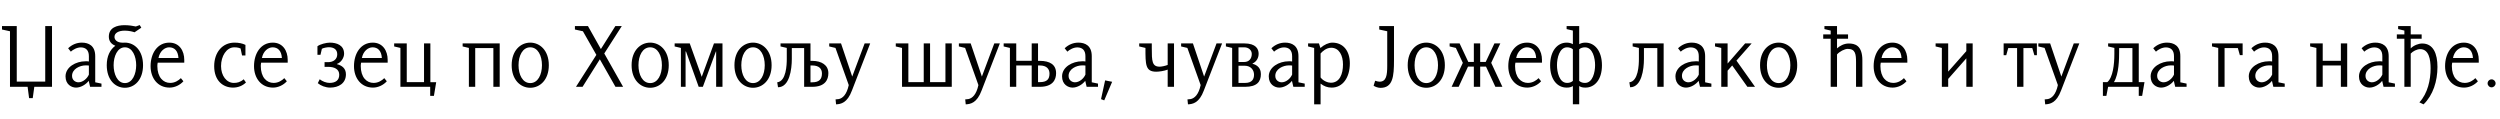 <?xml version="1.0"?>
<svg version="1.1" xmlns="http://www.w3.org/2000/svg" width="1151.828px" height="55px"><path fill="#000000" d="M7.72,12l0,25.6l13.12,0l0-25.6l3.12,0l0,28l-8.16,0l-0.72,5.2l-1.68,0l-0.68-5.2l-8.12,0l0-25.6l-3.68-0.8l0-1.6l6.8,0z M46.752,40l-5.24,0l-0.64-2.76c-1.32,1.72-3.64,3.12-5.84,3.12c-2.08,0-4.84-1.44-4.84-5.16c0-4.32,4.76-6.96,9.16-6.96c0.56,0,1.08-0.04,1.6,0.08l0-2.44c0-2.8-1.48-4-3.64-4.04c-1.84-0.04-3.76,1.08-4.68,1.96l-1.24-1.56c1.8-1.72,4-2.6,6.32-2.6c3.08,0,6.16,1.36,6.16,6.24l0,12.04l2.88,0.6l0,1.48z M36.152,37.92c2.04,0,4.04-1.76,4.8-3.56l0-4.16c-0.32-0.08-1.16-0.08-1.48-0.08c-2.72,0-6.28,1.68-6.28,4.84c0,2.12,1.72,2.96,2.96,2.96z M65.905,30.04c0,6.76-3.92,10.4-8.36,10.4s-8.36-3.64-8.36-10.4c0-4.16,1.48-7.12,3.96-8.96c-2.04-0.8-3-2.28-3-4.2c0-4.16,3.72-5.28,7.24-5.28c2.04,0,3.92,0.32,5.2,0.6l1.8-0.64l0.72,1.2l-3.12,2.12c-0.6-0.24-2.52-0.76-4.48-0.76c-2.96,0-4.76,1.12-4.76,2.88c0,1.2,0.96,2.68,3.92,2.68c0.2,0,0.84-0.04,0.88-0.04c4.44,0,8.36,3.64,8.36,10.4z M62.745,30.04c0-4-1.68-8.24-5.2-8.24s-5.2,4.24-5.2,8.24s1.68,8.24,5.2,8.24s5.2-4.24,5.2-8.24z M78.017,19.64c4.64,0,6.88,3.76,6.88,7.96c0,0.4,0.04,0.84,0,1.28l-12.24,0c-0.08,0.48-0.16,0.96-0.16,1.52c0,5.24,2.72,7.8,5.92,7.8c2.16,0,3.84-1.12,4.92-2.2l1.16,1.44c-1.56,1.76-4,2.92-6.36,2.92c-5.48,0-8.76-4.36-8.76-9.88c0-5.88,3.12-10.84,8.64-10.84z M73.017,26.72l9.2,0c-0.2-3.32-1.84-4.92-4.28-4.92c-2.04,0-4.32,1.76-4.92,4.92z  M113.082,25.56l-1.56,0l-0.68-3.24c-0.52-0.2-1.32-0.52-2.88-0.52c-3.64,0-6.12,4.08-6.12,8.64c0,4.48,2.56,7.76,5.88,7.76c1.48,0,2.96-0.28,4.56-1.68l1.04,1.48c-1.56,1.52-3.68,2.36-5.96,2.36c-4.56,0-8.68-3.12-8.68-9.88c0-6.28,3.72-10.84,9.36-10.84c1.88,0,3.6,0.32,5.04,1.04l0,4.88z M125.674,19.64c4.64,0,6.88,3.76,6.88,7.96c0,0.4,0.04,0.84,0,1.28l-12.24,0c-0.08,0.48-0.16,0.96-0.16,1.52c0,5.24,2.72,7.8,5.92,7.8c2.16,0,3.84-1.12,4.92-2.2l1.16,1.44c-1.56,1.76-4,2.92-6.36,2.92c-5.48,0-8.76-4.36-8.76-9.88c0-5.88,3.12-10.84,8.64-10.84z M120.674,26.72l9.2,0c-0.2-3.32-1.84-4.92-4.28-4.92c-2.04,0-4.32,1.76-4.92,4.92z  M159.379,34.24c0,4.16-3.36,6.12-7.28,6.12c-2.12,0-4.32-0.88-5.68-2.04l0.88-1.8c1.24,1,3.08,1.68,4.52,1.68c2.88,0,4.48-1.28,4.48-3.76c0-2.68-2.36-3.64-5.08-3.64l-1.68,0l0-2.16l1.6,0c2.32,0,4.24-1.2,4.24-3.64c0-2.24-1.64-3.24-3.84-3.24c-0.84,0-2.52,0.28-3.24,0.72l-0.64,2.76l-1.4,0l0-3.92c1.16-0.96,4.12-1.68,5.68-1.68c3.24,0,6.6,1.2,6.6,5.12c0,1.8-1.36,4.04-3.28,4.68l0,0.12c2.28,0.6,4.12,1.92,4.12,4.68z M171.731,19.64c4.64,0,6.88,3.76,6.88,7.96c0,0.4,0.04,0.84,0,1.28l-12.24,0c-0.08,0.48-0.16,0.96-0.16,1.52c0,5.24,2.72,7.8,5.92,7.8c2.16,0,3.84-1.12,4.92-2.2l1.16,1.44c-1.56,1.76-4,2.92-6.36,2.92c-5.48,0-8.76-4.36-8.76-9.88c0-5.88,3.12-10.84,8.64-10.84z M166.731,26.72l9.2,0c-0.2-3.32-1.84-4.92-4.28-4.92c-2.04,0-4.32,1.76-4.92,4.92z M184.483,40l0-17.92l-2.88-0.68l0-1.4l5.8,0l0,17.84l7.96,0l0-17.84l2.92,0l0,17.88l2.68,0l-1.04,6.28l-1.72,0l0-4.16l-13.72,0z  M218.948,22.16l0,17.84l-2.92,0l0-17.92l-2.88-0.68l0-1.4l17.08,0l0,20l-2.92,0l0-17.84l-8.36,0z M252.86,30.04c0,6.8-4.12,10.4-8.56,10.4s-8.56-3.6-8.56-10.4s4.12-10.4,8.56-10.4s8.56,3.6,8.56,10.4z M249.7,30.04c0-4.4-1.88-8.24-5.4-8.24s-5.4,3.84-5.4,8.24s1.88,8.24,5.4,8.24s5.4-3.84,5.4-8.24z  M270.885,12l5.96,10.6l6.68-10.6l2.96,0l-8.08,12.64l8.68,15.36l-3.52,0l-7.2-12.68l-7.96,12.68l-3.04,0l9.4-14.72l-6.2-10.88l-3.68-0.8l0-1.6l6,0z M308.117,30.04c0,6.8-4.12,10.4-8.56,10.4s-8.56-3.6-8.56-10.4s4.12-10.4,8.56-10.4s8.56,3.6,8.56,10.4z M304.957,30.04c0-4.4-1.88-8.24-5.4-8.24s-5.4,3.84-5.4,8.24s1.88,8.24,5.4,8.24s5.4-3.84,5.4-8.24z M329.829,23.72l-6,16.28l-1.92,0l-5.84-16.28l-0.2,0l0,16.28l-2.16,0l0-17.92l-2.88-0.68l0-1.4l6.96,0l5.52,15.4l5.64-15.4l3.92,0l0,20l-2.92,0l0-16.28l-0.12,0z M355.502,30.04c0,6.8-4.12,10.4-8.56,10.4s-8.56-3.6-8.56-10.4s4.12-10.4,8.56-10.4s8.56,3.6,8.56,10.4z M352.342,30.04c0-4.4-1.88-8.24-5.4-8.24s-5.4,3.84-5.4,8.24s1.88,8.24,5.4,8.24s5.4-3.84,5.4-8.24z M373.414,20l0,8.04l0.8,0c4.32,0,7.44,1.96,7.44,5.68c0,3.04-1.52,6.28-7.44,6.28l-3.72,0l0-17.84l-5.68,0l0,5c0,4.76-1.04,13.04-6.36,13.04l-0.36-2.28c4.16-0.48,4.4-8.04,4.4-10.76l0-5.08l-2.88-0.68l0-1.4l13.8,0z M374.214,30.16l-0.8,0l0,7.76l0.8,0c3.28,0,4.48-1.48,4.48-4.08c0-2.08-1.24-3.68-4.48-3.68z M387.486,20l5.16,15.28l5.72-15.28l2.56,0l-8.4,21.68c-2.16,5.8-5.12,6.28-7.32,6.4l-0.24-2.28c0.4,0,1.12-0.08,1.52-0.16c1.72-0.4,3.6-1.96,4.56-6.44l-6.12-17.12l-2.88-0.68l0-1.4l5.44,0z  M418.511,20l0,17.84l7.08,0l0-17.84l2.92,0l0,17.84l7.08,0l0-17.84l2.92,0l0,20l-22.92,0l0-17.92l-2.88-0.68l0-1.4l5.8,0z M447.223,20l5.16,15.28l5.72-15.28l2.56,0l-8.4,21.68c-2.16,5.8-5.12,6.28-7.32,6.4l-0.24-2.28c0.4,0,1.12-0.08,1.52-0.16c1.72-0.4,3.6-1.96,4.56-6.44l-6.12-17.12l-2.88-0.68l0-1.4l5.44,0z M468.216,20l0,8l7.12,0l0-8l2.92,0l0,8.04l0.8,0c4.64,0,7.52,1.72,7.52,5.68c0,3.08-1.6,6.28-7.52,6.28l-3.72,0l0-9.84l-7.12,0l0,9.84l-2.92,0l0-17.92l-2.88-0.68l0-1.4l5.8,0z M479.056,30.16l-0.8,0l0,7.68l0.8,0c3.28,0,4.48-1.32,4.48-3.92c0-2.08-1.24-3.76-4.48-3.76z M505.888,40l-5.24,0l-0.64-2.76c-1.32,1.72-3.64,3.12-5.84,3.12c-2.08,0-4.84-1.44-4.84-5.16c0-4.32,4.76-6.96,9.16-6.96c0.56,0,1.08-0.04,1.6,0.08l0-2.44c0-2.8-1.48-4-3.64-4.04c-1.84-0.04-3.76,1.08-4.68,1.96l-1.24-1.56c1.8-1.72,4-2.6,6.32-2.6c3.08,0,6.16,1.36,6.16,6.24l0,12.04l2.88,0.6l0,1.48z M495.288,37.92c2.04,0,4.04-1.76,4.8-3.56l0-4.16c-0.32-0.08-1.16-0.08-1.48-0.08c-2.72,0-6.28,1.68-6.28,4.84c0,2.12,1.72,2.96,2.96,2.96z M509.16,37.04l3.24,0.64l-3.64,8.56l-1.48-0.56z  M530.665,20l0,2.2c0,5.92,0.08,8.52,3.64,8.52c0.88,0,2.56-0.36,3.68-0.8l0-9.92l2.92,0l0,20l-2.92,0l0-7.92c-1.68,0.64-4,0.96-5.24,0.96c-5.04,0-5-3.2-5-10.96l-2.88-0.68l0-1.4l5.8,0z M549.617,20l5.16,15.28l5.72-15.28l2.56,0l-8.4,21.68c-2.16,5.8-5.12,6.28-7.32,6.4l-0.24-2.28c0.4,0,1.12-0.08,1.52-0.16c1.72-0.4,3.6-1.96,4.56-6.44l-6.12-17.12l-2.88-0.68l0-1.4l5.44,0z M579.89,24.76c0,1.72-0.8,3.6-2.84,4.52l0,0.08c3.56,0.92,3.88,3.56,3.88,4.8c0,3.48-1.84,5.84-7.28,5.84l-5.96,0l0-17.92l-2.88-0.68l0-1.4l8.44,0c5.48,0,6.64,2.64,6.64,4.76z M570.61,38.2l3.12,0c3.12,0,4.04-1.76,4.04-3.8c0-1.96-1.32-4.12-4.32-4.12l-2.84,0l0,7.92z M570.61,21.8l0,6.76l2.64,0c2.16,0,3.48-1.48,3.48-3.72c0-1.68-1.4-3.04-3.48-3.04l-2.64,0z M601.122,40l-5.24,0l-0.64-2.76c-1.32,1.72-3.64,3.12-5.84,3.12c-2.08,0-4.84-1.44-4.84-5.16c0-4.32,4.76-6.96,9.16-6.96c0.56,0,1.08-0.04,1.6,0.08l0-2.44c0-2.8-1.48-4-3.64-4.04c-1.84-0.04-3.76,1.08-4.68,1.96l-1.24-1.56c1.8-1.72,4-2.6,6.32-2.6c3.08,0,6.16,1.36,6.16,6.24l0,12.04l2.88,0.6l0,1.48z M590.522,37.92c2.04,0,4.04-1.76,4.8-3.56l0-4.16c-0.32-0.08-1.16-0.08-1.48-0.08c-2.72,0-6.28,1.68-6.28,4.84c0,2.12,1.72,2.96,2.96,2.96z M602.674,20l5,0l0.68,2.12c1.72-1.56,3.84-2.48,5.48-2.48c5.04,0,8.08,3.8,8.08,9.56c0,6.6-3.32,11.16-8.36,11.16c-2,0-3.56-0.64-5.12-1.84l0,9.56l-2.96,0l0-26l-2.8-0.68l0-1.4z M608.434,35.68c1.24,1.68,3.4,2.44,4.72,2.44c4.08,0,5.6-4,5.6-8.44c0-4.08-1.72-7.68-5.44-7.68c-2.28,0-4.08,1.72-4.88,2.64l0,11.04z  M632.859,39.48l0.72-2.28c0.72,0.24,1.48,0.44,2,0.44c3.16,0,3.56-3,3.56-7.36l0-15.88l-3.68-0.8l0-1.6l6.8,0l0,15.76c0,7.48-0.52,12.72-6.24,12.72c-1.04,0-2.48-0.48-3.16-1z M665.691,30.04c0,6.8-4.12,10.4-8.56,10.4s-8.56-3.6-8.56-10.4s4.12-10.4,8.56-10.4s8.56,3.6,8.56,10.4z M662.531,30.04c0-4.4-1.88-8.24-5.4-8.24s-5.4,3.84-5.4,8.24s1.88,8.24,5.4,8.24s5.4-3.84,5.4-8.24z M679.044,40l0-9.32l-2.68,0l-4.32,9.32l-3.24,0l5.16-11.04l-3.2-6.88l-2.88-0.68l0-1.4l4.6,0l4,8.52l2.56,0l0-8.52l2.92,0l0,8.52l2.56,0l4-8.52l2.72,0l-4.2,8.96l5.16,11.04l-3.24,0l-4.32-9.32l-2.68,0l0,9.32l-2.92,0z M703.556,19.64c4.64,0,6.88,3.76,6.88,7.96c0,0.4,0.04,0.84,0,1.28l-12.24,0c-0.08,0.48-0.16,0.96-0.16,1.52c0,5.24,2.72,7.8,5.92,7.8c2.16,0,3.84-1.12,4.92-2.2l1.16,1.44c-1.56,1.76-4,2.92-6.36,2.92c-5.48,0-8.76-4.36-8.76-9.88c0-5.88,3.12-10.84,8.64-10.84z M698.556,26.72l9.2,0c-0.2-3.32-1.84-4.92-4.28-4.92c-2.04,0-4.32,1.76-4.92,4.92z M727.588,39.64l0,8.4l-2.92,0l0-8.4c-0.88,0.56-1.68,0.72-2.88,0.72c-4.2,0-7.6-3.6-7.6-10.28s3.4-10.44,7.6-10.44c1.2,0,2.04,0.24,2.88,0.72l0-6.28l-2.88-0.68l0-1.4l5.8,0l0,8.36c0.84-0.48,1.68-0.72,2.88-0.72c4.2,0,7.6,3.76,7.6,10.44s-3.4,10.28-7.6,10.28c-1.2,0-2-0.16-2.88-0.72z M730.228,21.8c-0.96,0-2.04,0.32-2.64,0.92l0,14.56c0.84,0.72,1.72,0.92,2.68,0.92c3.56,0,4.64-4.96,4.64-8.2s-1.12-8.2-4.68-8.2z M722.028,21.8c-3.56,0-4.68,4.96-4.68,8.2s1.08,8.2,4.64,8.2c0.96,0,1.84-0.2,2.68-0.92l0-14.56c-0.6-0.6-1.68-0.92-2.64-0.92z  M751.053,40.2l-0.36-2.28c4.16-0.48,4.4-8.04,4.4-10.76l0-5.08l-2.88-0.68l0-1.4l14.28,0l0,20l-2.92,0l0-17.84l-6.16,0l0,5c0,4.76-1.04,13.04-6.36,13.04z M788.485,40l-5.24,0l-0.64-2.76c-1.32,1.72-3.64,3.12-5.84,3.12c-2.08,0-4.84-1.44-4.84-5.16c0-4.32,4.76-6.96,9.16-6.96c0.56,0,1.08-0.04,1.6,0.08l0-2.44c0-2.8-1.48-4-3.64-4.04c-1.84-0.04-3.76,1.08-4.68,1.96l-1.24-1.56c1.8-1.72,4-2.6,6.32-2.6c3.08,0,6.16,1.36,6.16,6.24l0,12.04l2.88,0.6l0,1.48z M777.885,37.92c2.04,0,4.04-1.76,4.8-3.56l0-4.16c-0.32-0.08-1.16-0.08-1.48-0.08c-2.72,0-6.28,1.68-6.28,4.84c0,2.12,1.72,2.96,2.96,2.96z M804.037,20l3,0l-7,7.92l8.56,12.08l-3.52,0l-7-9.84l-2.12,2.4l0,7.44l-2.92,0l0-17.92l-2.88-0.68l0-1.4l5.8,0l0,9.28z M828.03,30.04c0,6.8-4.12,10.4-8.56,10.4s-8.56-3.6-8.56-10.4s4.12-10.4,8.56-10.4s8.56,3.6,8.56,10.4z M824.87,30.04c0-4.4-1.88-8.24-5.4-8.24s-5.4,3.84-5.4,8.24s1.88,8.24,5.4,8.24s5.4-3.84,5.4-8.24z  M851.454,17.84l-5.08,0l0,4.44c1.24-1.12,3.2-2.24,5.4-2.24c2.72,0,6.28,0.76,6.28,7.72l0,12.24l-2.92,0l0-11.24c0-3.8-0.24-6.24-3.84-6.24c-1.44,0-3.8,1.24-4.92,2.56l0,14.92l-2.92,0l0-22.16l-3.44,0l0-2l3.44,0l0-1.76l-2.88-0.68l0-1.4l5.8,0l0,3.84l5.08,0l0,2z M871.887,19.64c4.64,0,6.88,3.76,6.88,7.96c0,0.4,0.04,0.84,0,1.28l-12.24,0c-0.08,0.48-0.16,0.96-0.16,1.52c0,5.24,2.72,7.8,5.92,7.8c2.16,0,3.84-1.12,4.92-2.2l1.16,1.44c-1.56,1.76-4,2.92-6.36,2.92c-5.48,0-8.76-4.36-8.76-9.88c0-5.88,3.12-10.84,8.64-10.84z M866.887,26.72l9.2,0c-0.2-3.32-1.84-4.92-4.28-4.92c-2.04,0-4.32,1.76-4.92,4.92z  M891.791,20l5.8,0l0,13l8.36-9.44l0-3.56l2.92,0l0,20l-2.92,0l0-13.12l-8.36,9.48l0,3.64l-2.92,0l0-17.92l-2.88-0.68l0-1.4z  M932.256,22.16l0,17.84l-2.92,0l0-17.84l-4.08,0l-0.92,3.28l-1.2,0l0-5.44l15.32,0l0,5.44l-1.16,0l-0.96-3.28l-4.08,0z M944.568,20l5.16,15.28l5.72-15.28l2.56,0l-8.4,21.68c-2.16,5.8-5.12,6.28-7.32,6.4l-0.24-2.28c0.4,0,1.12-0.08,1.52-0.16c1.72-0.4,3.6-1.96,4.56-6.44l-6.12-17.12l-2.88-0.68l0-1.4l5.44,0z  M971.273,40l-0.8,4.16l-1.6,0l0-6.32l2.04,0c2.56-2.12,3.24-8.16,3.24-12.96l0-2.8l-2.88-0.68l0-1.4l14.12,0l0,17.84l2.64,0l-1.08,6.32l-1.56,0l0-4.16l-14.12,0z M976.353,23.64c0,3.52-0.08,10.44-2.4,14.2l8.52,0l0-15.68l-6.12,0l0,1.48z M1007.425,40l-5.24,0l-0.64-2.76c-1.32,1.72-3.64,3.12-5.84,3.12c-2.08,0-4.84-1.44-4.84-5.16c0-4.32,4.76-6.96,9.16-6.96c0.56,0,1.08-0.04,1.6,0.08l0-2.44c0-2.8-1.48-4-3.64-4.04c-1.84-0.04-3.76,1.08-4.68,1.96l-1.24-1.56c1.8-1.72,4-2.6,6.32-2.6c3.08,0,6.16,1.36,6.16,6.24l0,12.04l2.88,0.6l0,1.48z M996.825,37.92c2.04,0,4.04-1.76,4.8-3.56l0-4.16c-0.32-0.08-1.16-0.08-1.48-0.08c-2.72,0-6.28,1.68-6.28,4.84c0,2.12,1.72,2.96,2.96,2.96z  M1033.25,20l0,5.4l-1.28,0l-0.92-3.24l-6.12,0l0,17.84l-2.92,0l0-17.92l-2.88-0.68l0-1.4l14.12,0z M1052.642,40l-5.24,0l-0.64-2.76c-1.32,1.72-3.64,3.12-5.84,3.12c-2.08,0-4.84-1.44-4.84-5.16c0-4.32,4.76-6.96,9.16-6.96c0.56,0,1.08-0.04,1.6,0.08l0-2.44c0-2.8-1.48-4-3.64-4.04c-1.84-0.04-3.76,1.08-4.68,1.96l-1.24-1.56c1.8-1.72,4-2.6,6.32-2.6c3.08,0,6.16,1.36,6.16,6.24l0,12.04l2.88,0.6l0,1.48z M1042.042,37.92c2.04,0,4.04-1.76,4.8-3.56l0-4.16c-0.32-0.08-1.16-0.08-1.48-0.08c-2.72,0-6.28,1.68-6.28,4.84c0,2.12,1.72,2.96,2.96,2.96z  M1070.147,28l8.36,0l0-8l2.92,0l0,20l-2.92,0l0-9.84l-8.36,0l0,9.84l-2.92,0l0-17.92l-2.88-0.68l0-1.4l5.8,0l0,8z M1103.419,40l-5.24,0l-0.64-2.76c-1.32,1.72-3.64,3.12-5.84,3.12c-2.08,0-4.84-1.44-4.84-5.16c0-4.32,4.76-6.96,9.16-6.96c0.56,0,1.08-0.04,1.6,0.08l0-2.44c0-2.8-1.48-4-3.64-4.04c-1.84-0.04-3.76,1.08-4.68,1.96l-1.24-1.56c1.8-1.72,4-2.6,6.32-2.6c3.08,0,6.16,1.36,6.16,6.24l0,12.04l2.88,0.6l0,1.48z M1092.819,37.92c2.04,0,4.04-1.76,4.8-3.56l0-4.16c-0.32-0.08-1.16-0.08-1.48-0.08c-2.72,0-6.28,1.68-6.28,4.84c0,2.12,1.72,2.96,2.96,2.96z M1107.772,40l0-22.16l-3.48,0l0-2l3.48,0l0-1.76l-2.88-0.68l0-1.4l5.8,0l0,3.84l5.04,0l0,2l-5.04,0l0,4.44c1.4-1.4,3.64-2.24,5.28-2.24c5.16,0,7.04,4.76,7.04,10.8c0,6.56-2.04,13-6.4,17.24l-1.92-0.92c3.84-4.16,5.16-10.32,5.16-15.64c0-4.08-0.76-8.88-4.8-8.88c-1.52,0-3.36,0.96-4.36,2.04l0,15.32l-2.92,0z M1135.164,19.64c4.64,0,6.88,3.76,6.88,7.96c0,0.4,0.04,0.84,0,1.28l-12.24,0c-0.08,0.48-0.16,0.96-0.16,1.52c0,5.24,2.72,7.8,5.92,7.8c2.16,0,3.84-1.12,4.92-2.2l1.16,1.44c-1.56,1.76-4,2.92-6.36,2.92c-5.48,0-8.76-4.36-8.76-9.88c0-5.88,3.12-10.84,8.64-10.84z M1130.164,26.72l9.2,0c-0.2-3.32-1.84-4.92-4.28-4.92c-2.04,0-4.32,1.76-4.92,4.92z M1146.116,38.4c0-1,0.84-1.84,1.84-1.84s1.84,0.84,1.84,1.84s-0.84,1.84-1.84,1.84s-1.84-0.84-1.84-1.84z"/></svg>
